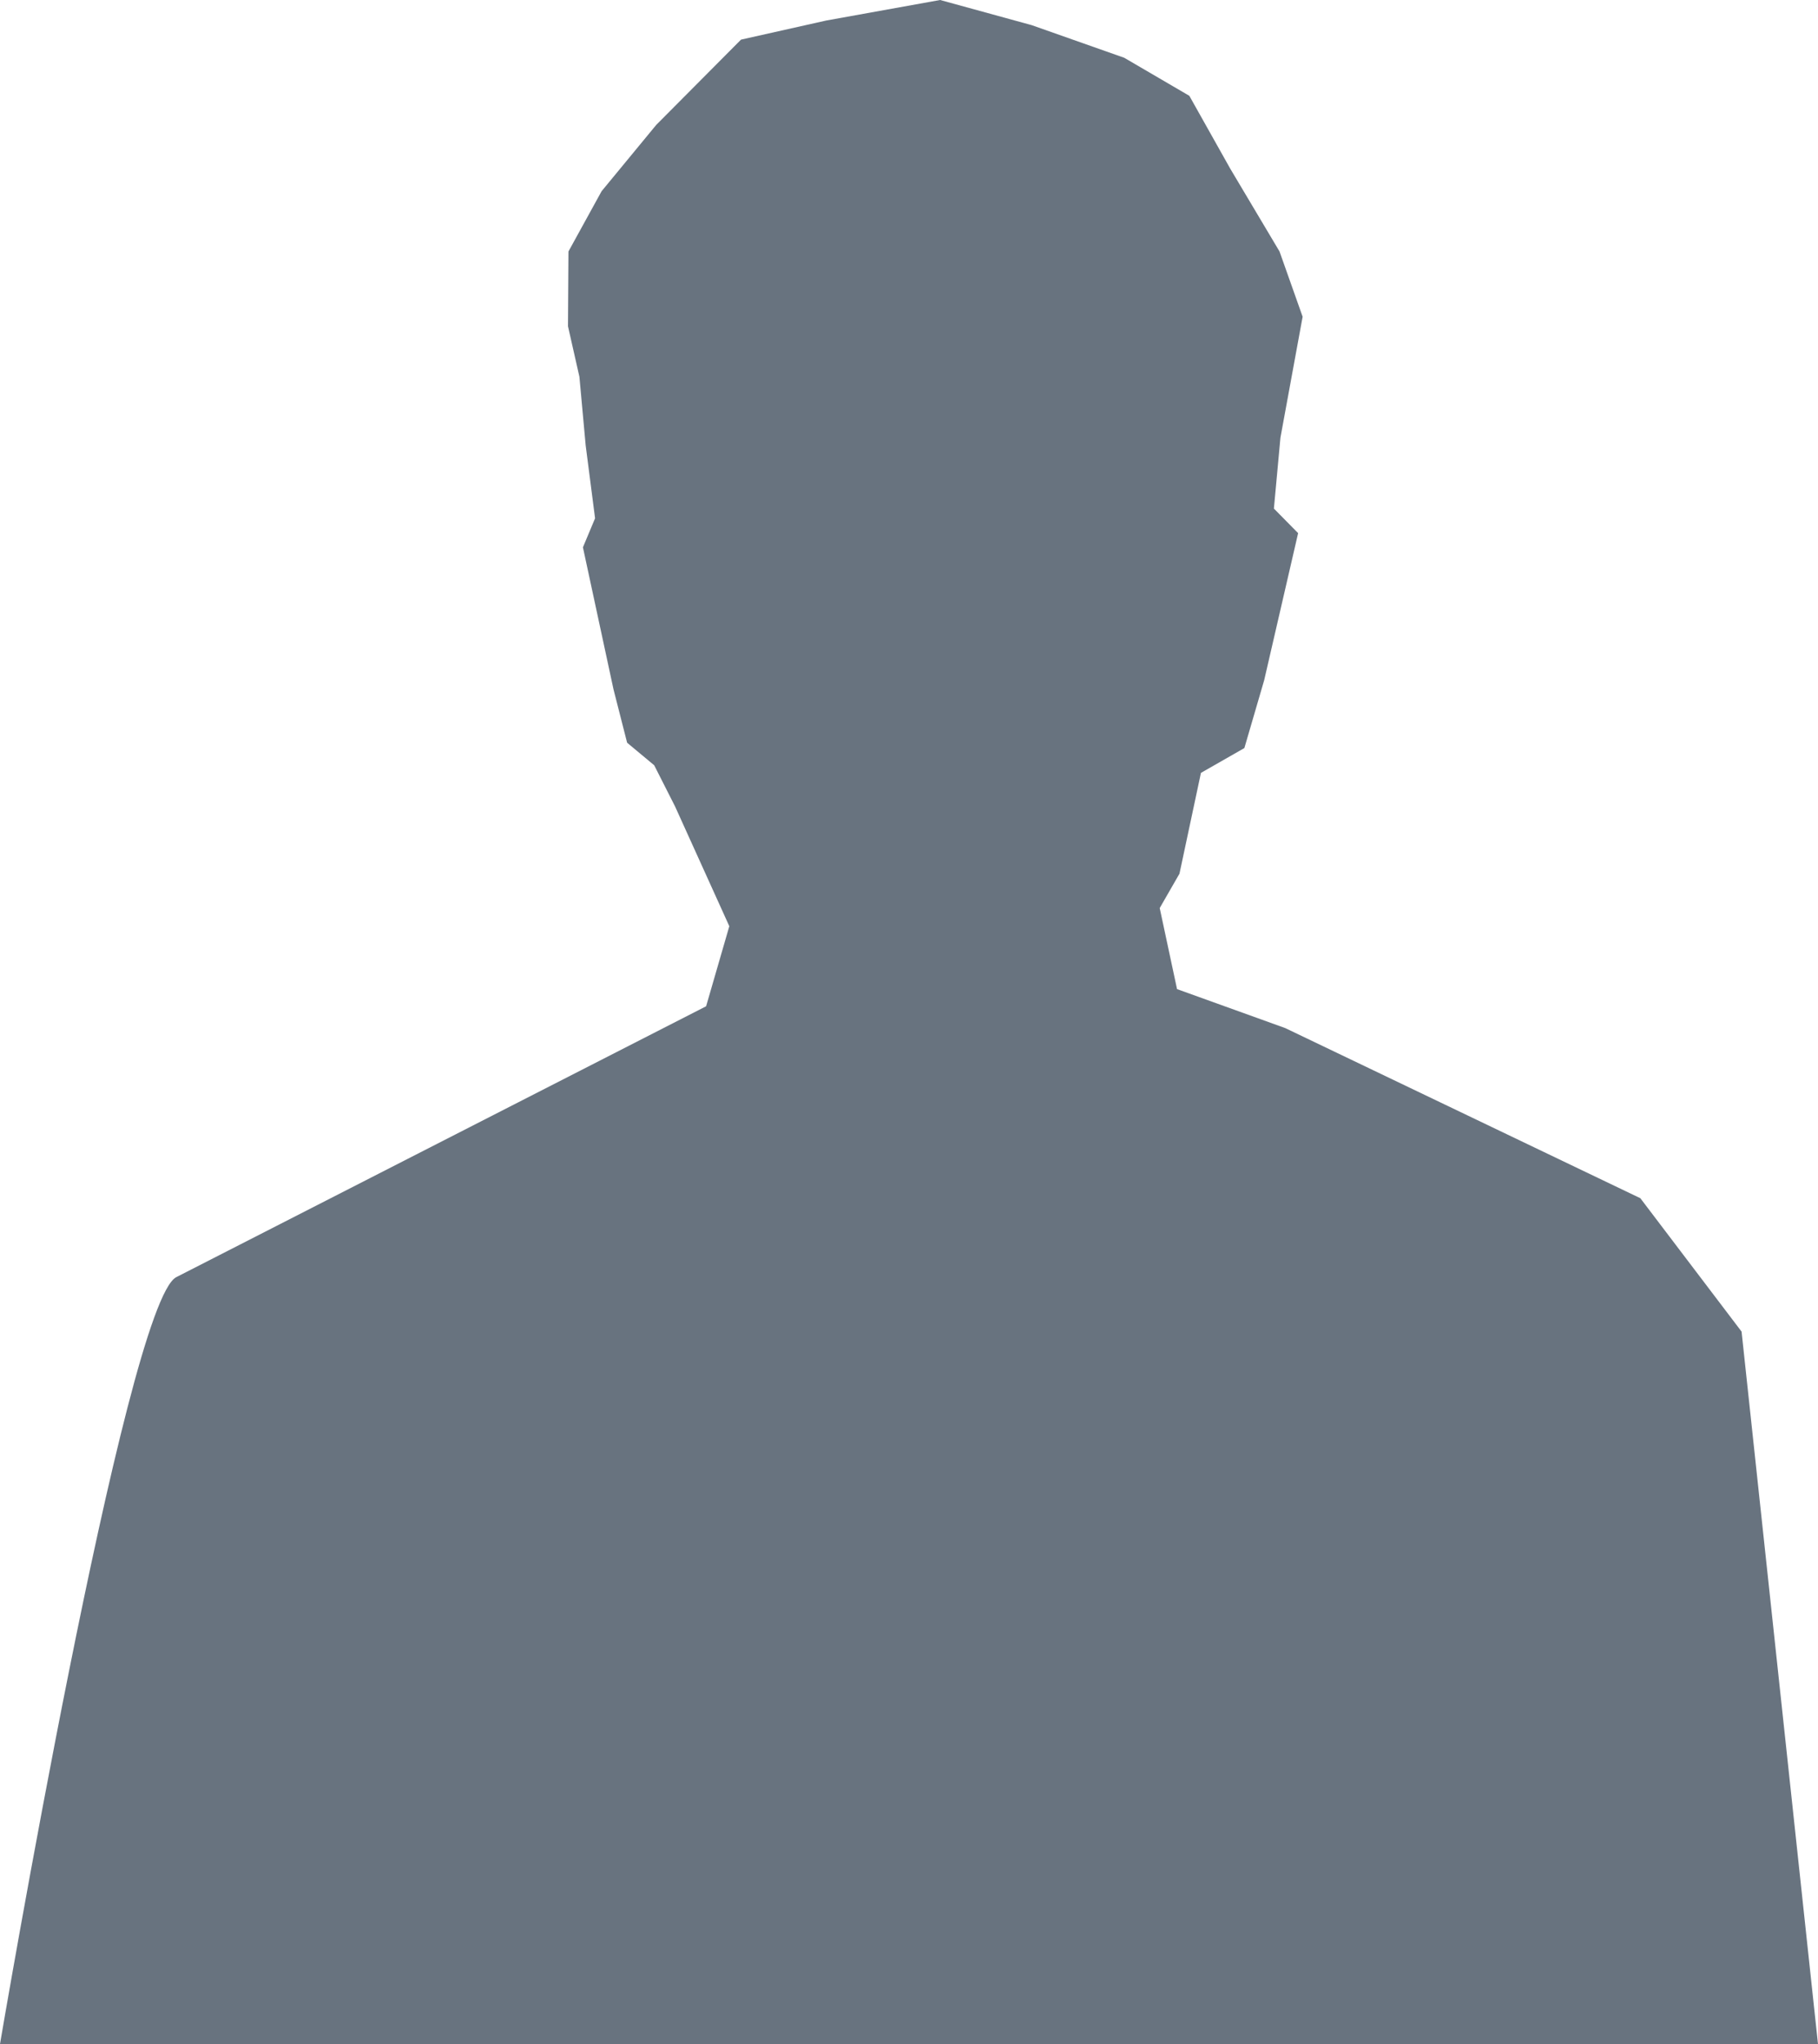 <?xml version="1.0" encoding="UTF-8" standalone="no"?>
<svg xmlns:inkscape="http://www.inkscape.org/namespaces/inkscape" xmlns:sodipodi="http://sodipodi.sourceforge.net/DTD/sodipodi-0.dtd" xmlns="http://www.w3.org/2000/svg" xmlns:svg="http://www.w3.org/2000/svg" width="195.327mm" height="219.549mm" viewBox="0 0 195.327 219.549" version="1.1" id="svg1" xml:space="preserve">
  <defs id="defs1"></defs>
  <g id="layer1" transform="translate(435.895,-38.726)">
    <path style="fill:#68737f;fill-opacity:1;stroke:none;stroke-width:2" d="m -435.895,258.274 c 0,0 13.511,-79.6 18.941,-82.368 5.183,-2.642 56.924,-29.095 56.924,-29.095 l 2.493,-8.599 -5.833,-12.874 -2.237,-4.413 -2.91,-2.424 -1.463,-5.734 -3.285,-15.253 1.305,-3.115 -1.009,-7.829 -0.674,-7.377 -1.227,-5.422 0.051,-8.035 3.56,-6.473 5.865,-7.116 9.113,-9.165 9.161,-2.053 12.231,-2.204 9.838,2.701 9.942,3.504 6.996,4.086 4.389,7.814 5.301,8.906 2.483,7.01 -2.386,12.996 -0.701,7.609 2.602,2.64 -3.646,15.795 -2.129,7.289 -4.666,2.666 -2.307,10.829 -2.123,3.691 1.862,8.706 11.626,4.186 38.153,18.274 10.875,14.326 8.21,76.522 h -195.327 z" id="path6"></path>
  </g>
</svg>
